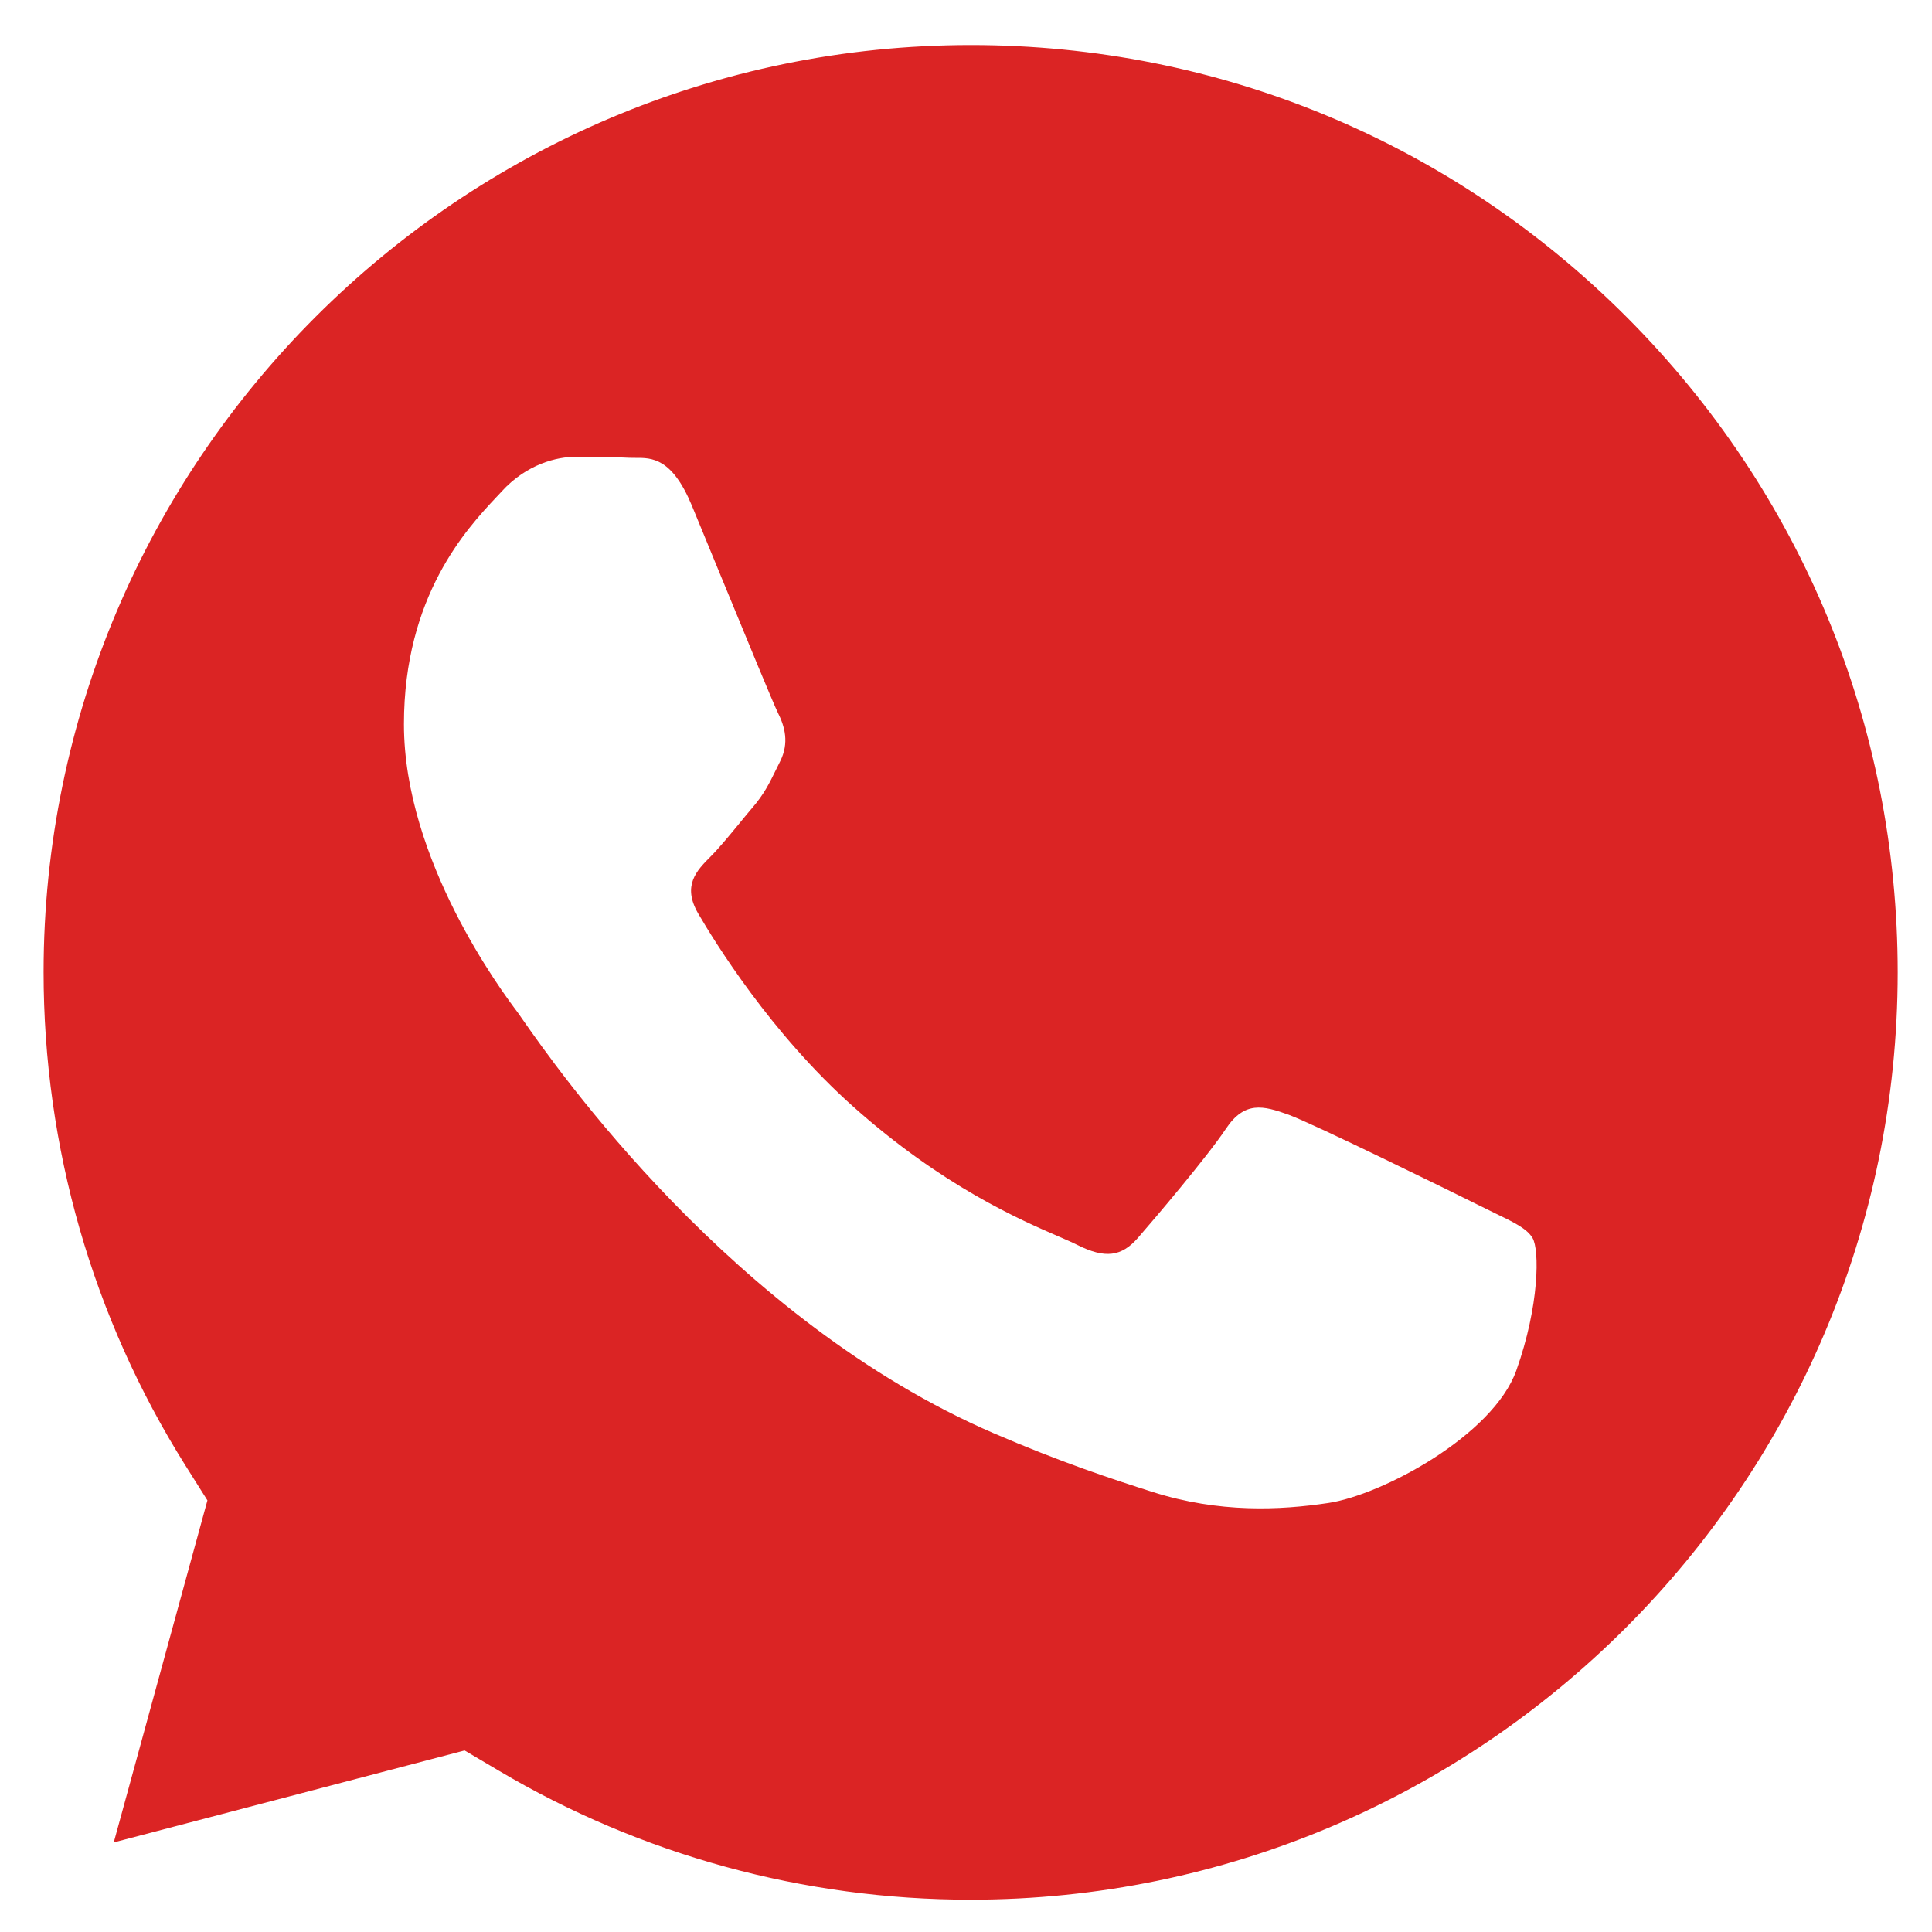 <svg width="25" height="25" viewBox="0 0 25 25" fill="none" xmlns="http://www.w3.org/2000/svg">
<path fill-rule="evenodd" clip-rule="evenodd" d="M1.472 23.841L6.012 22.651L6.45 22.91C8.292 24.003 10.403 24.582 12.556 24.582H12.56C19.172 24.582 24.553 19.201 24.556 12.587C24.557 9.382 23.311 6.368 21.046 4.1C18.781 1.833 15.769 0.584 12.565 0.583C5.948 0.583 0.567 5.963 0.564 12.577C0.564 14.844 1.198 17.051 2.398 18.961L2.684 19.415L1.472 23.841ZM19.337 15.695C19.589 15.816 19.759 15.898 19.831 16.02C19.921 16.17 19.921 16.892 19.621 17.734C19.32 18.577 17.88 19.346 17.187 19.449C16.565 19.542 15.779 19.581 14.915 19.306C14.392 19.14 13.72 18.918 12.86 18.547C9.479 17.087 7.194 13.81 6.762 13.191C6.732 13.147 6.711 13.117 6.699 13.101L6.696 13.097C6.505 12.843 5.227 11.137 5.227 9.371C5.227 7.71 6.043 6.839 6.418 6.438C6.444 6.411 6.468 6.386 6.489 6.362C6.819 6.001 7.21 5.911 7.45 5.911C7.691 5.911 7.932 5.913 8.142 5.924C8.168 5.925 8.195 5.925 8.222 5.925C8.433 5.924 8.695 5.922 8.953 6.543C9.052 6.782 9.198 7.136 9.351 7.51C9.662 8.265 10.005 9.1 10.065 9.221C10.155 9.401 10.215 9.612 10.095 9.852C10.077 9.889 10.06 9.923 10.044 9.955C9.954 10.139 9.888 10.275 9.734 10.454C9.674 10.524 9.612 10.6 9.55 10.676C9.425 10.827 9.301 10.978 9.193 11.086C9.013 11.266 8.825 11.461 9.035 11.822C9.246 12.183 9.969 13.364 11.041 14.32C12.194 15.348 13.195 15.782 13.703 16.002C13.802 16.045 13.883 16.08 13.941 16.11C14.302 16.29 14.512 16.26 14.723 16.02C14.933 15.779 15.624 14.966 15.864 14.605C16.105 14.245 16.345 14.305 16.676 14.425C17.006 14.546 18.779 15.418 19.14 15.598C19.21 15.633 19.276 15.665 19.337 15.695Z" fill="#DB2424"/>
</svg>
